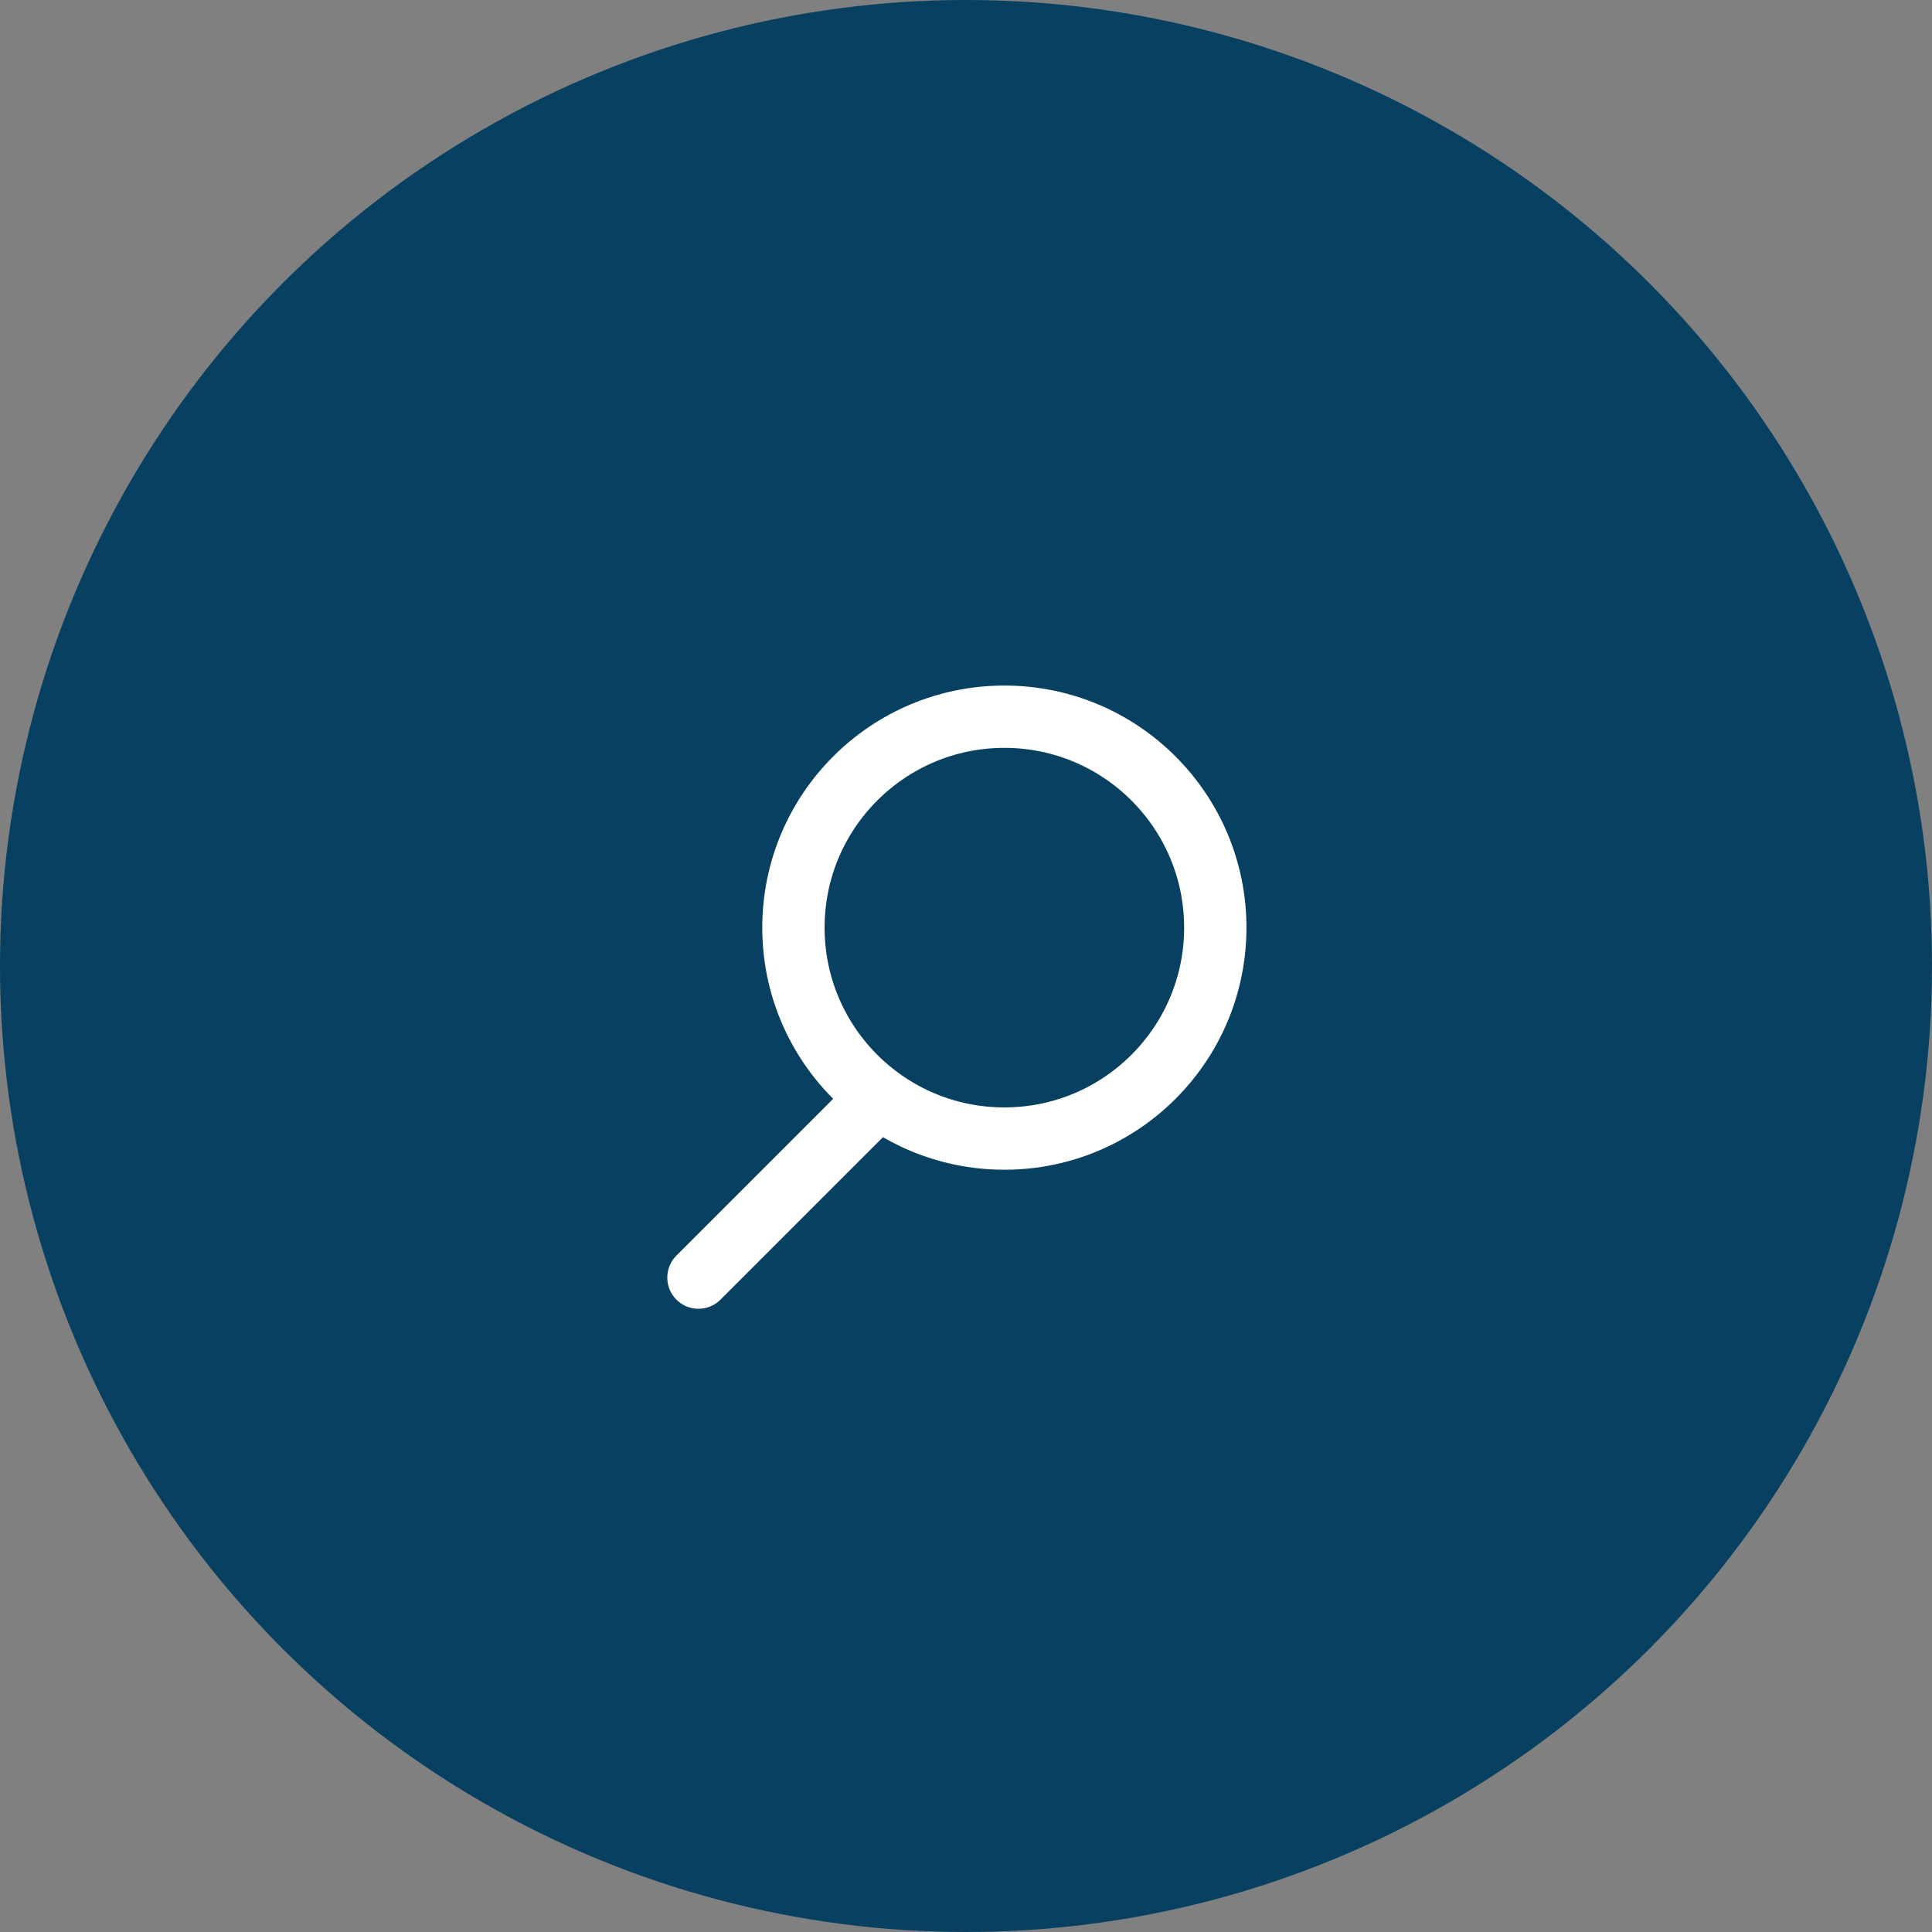 <svg width="62" height="62" viewBox="0 0 62 62" fill="none" xmlns="http://www.w3.org/2000/svg">
<rect x="0" y="0" width="62" height="62" fill="#808080" stroke="none"/>
<circle cx="31" cy="31" r="31" fill="#074060"/>
<circle cx="32.231" cy="29.769" r="6.769" stroke="white" stroke-width="2"/>
<line x1="27.923" y1="35.491" x2="22.414" y2="41" stroke="white" stroke-width="2" stroke-linecap="round"/>
</svg>
